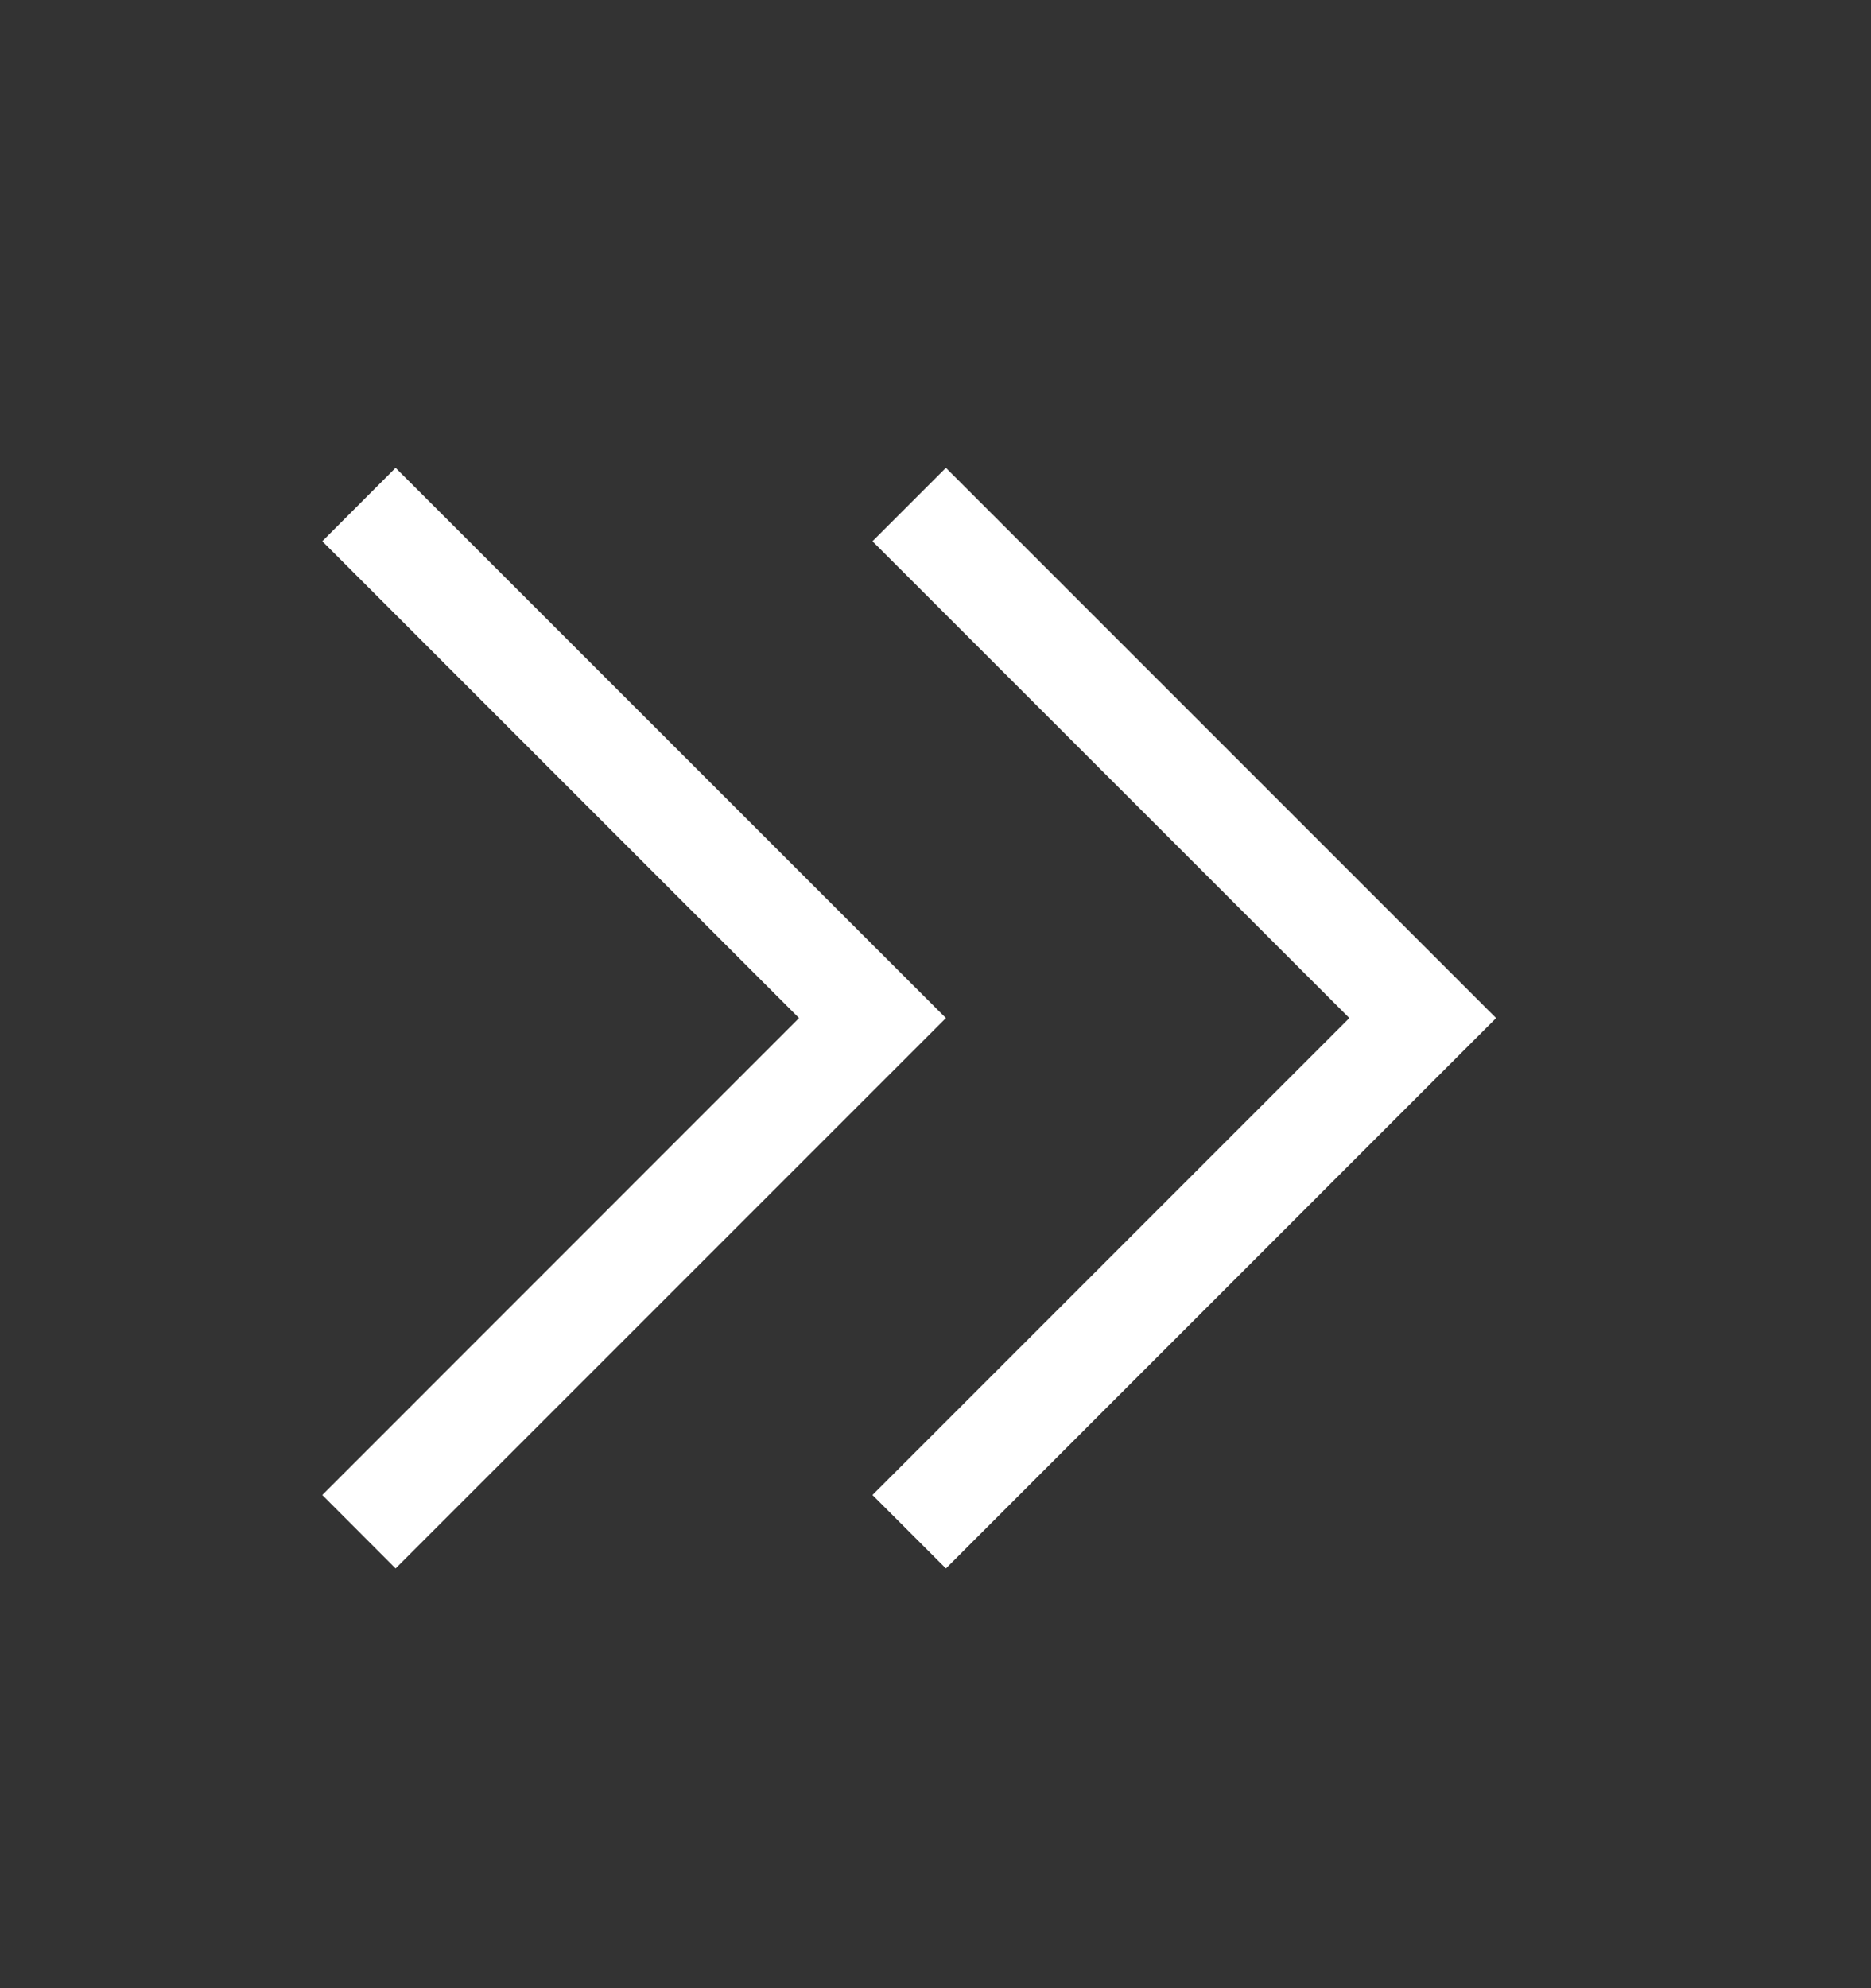 <?xml version="1.0" encoding="UTF-8"?> <svg xmlns="http://www.w3.org/2000/svg" width="16" height="17" viewBox="0 0 16 17" fill="none"><rect x="0" y="0" width="16" height="17" fill="#333333" stroke="none"/><g id="material-symbols-light:navigate-next"><g id="Group 427320507"><g id="Group 427320508"><path id="Vector" d="M6.833 8.705L2.756 4.628L3.383 4L8.089 8.705L3.383 13.411L2.756 12.783L6.833 8.705Z" fill="white"></path><path id="Vector_2" d="M11.539 8.705L7.461 4.628L8.089 4L12.794 8.705L8.089 13.411L7.461 12.783L11.539 8.705Z" fill="white"></path></g></g></g></svg> 